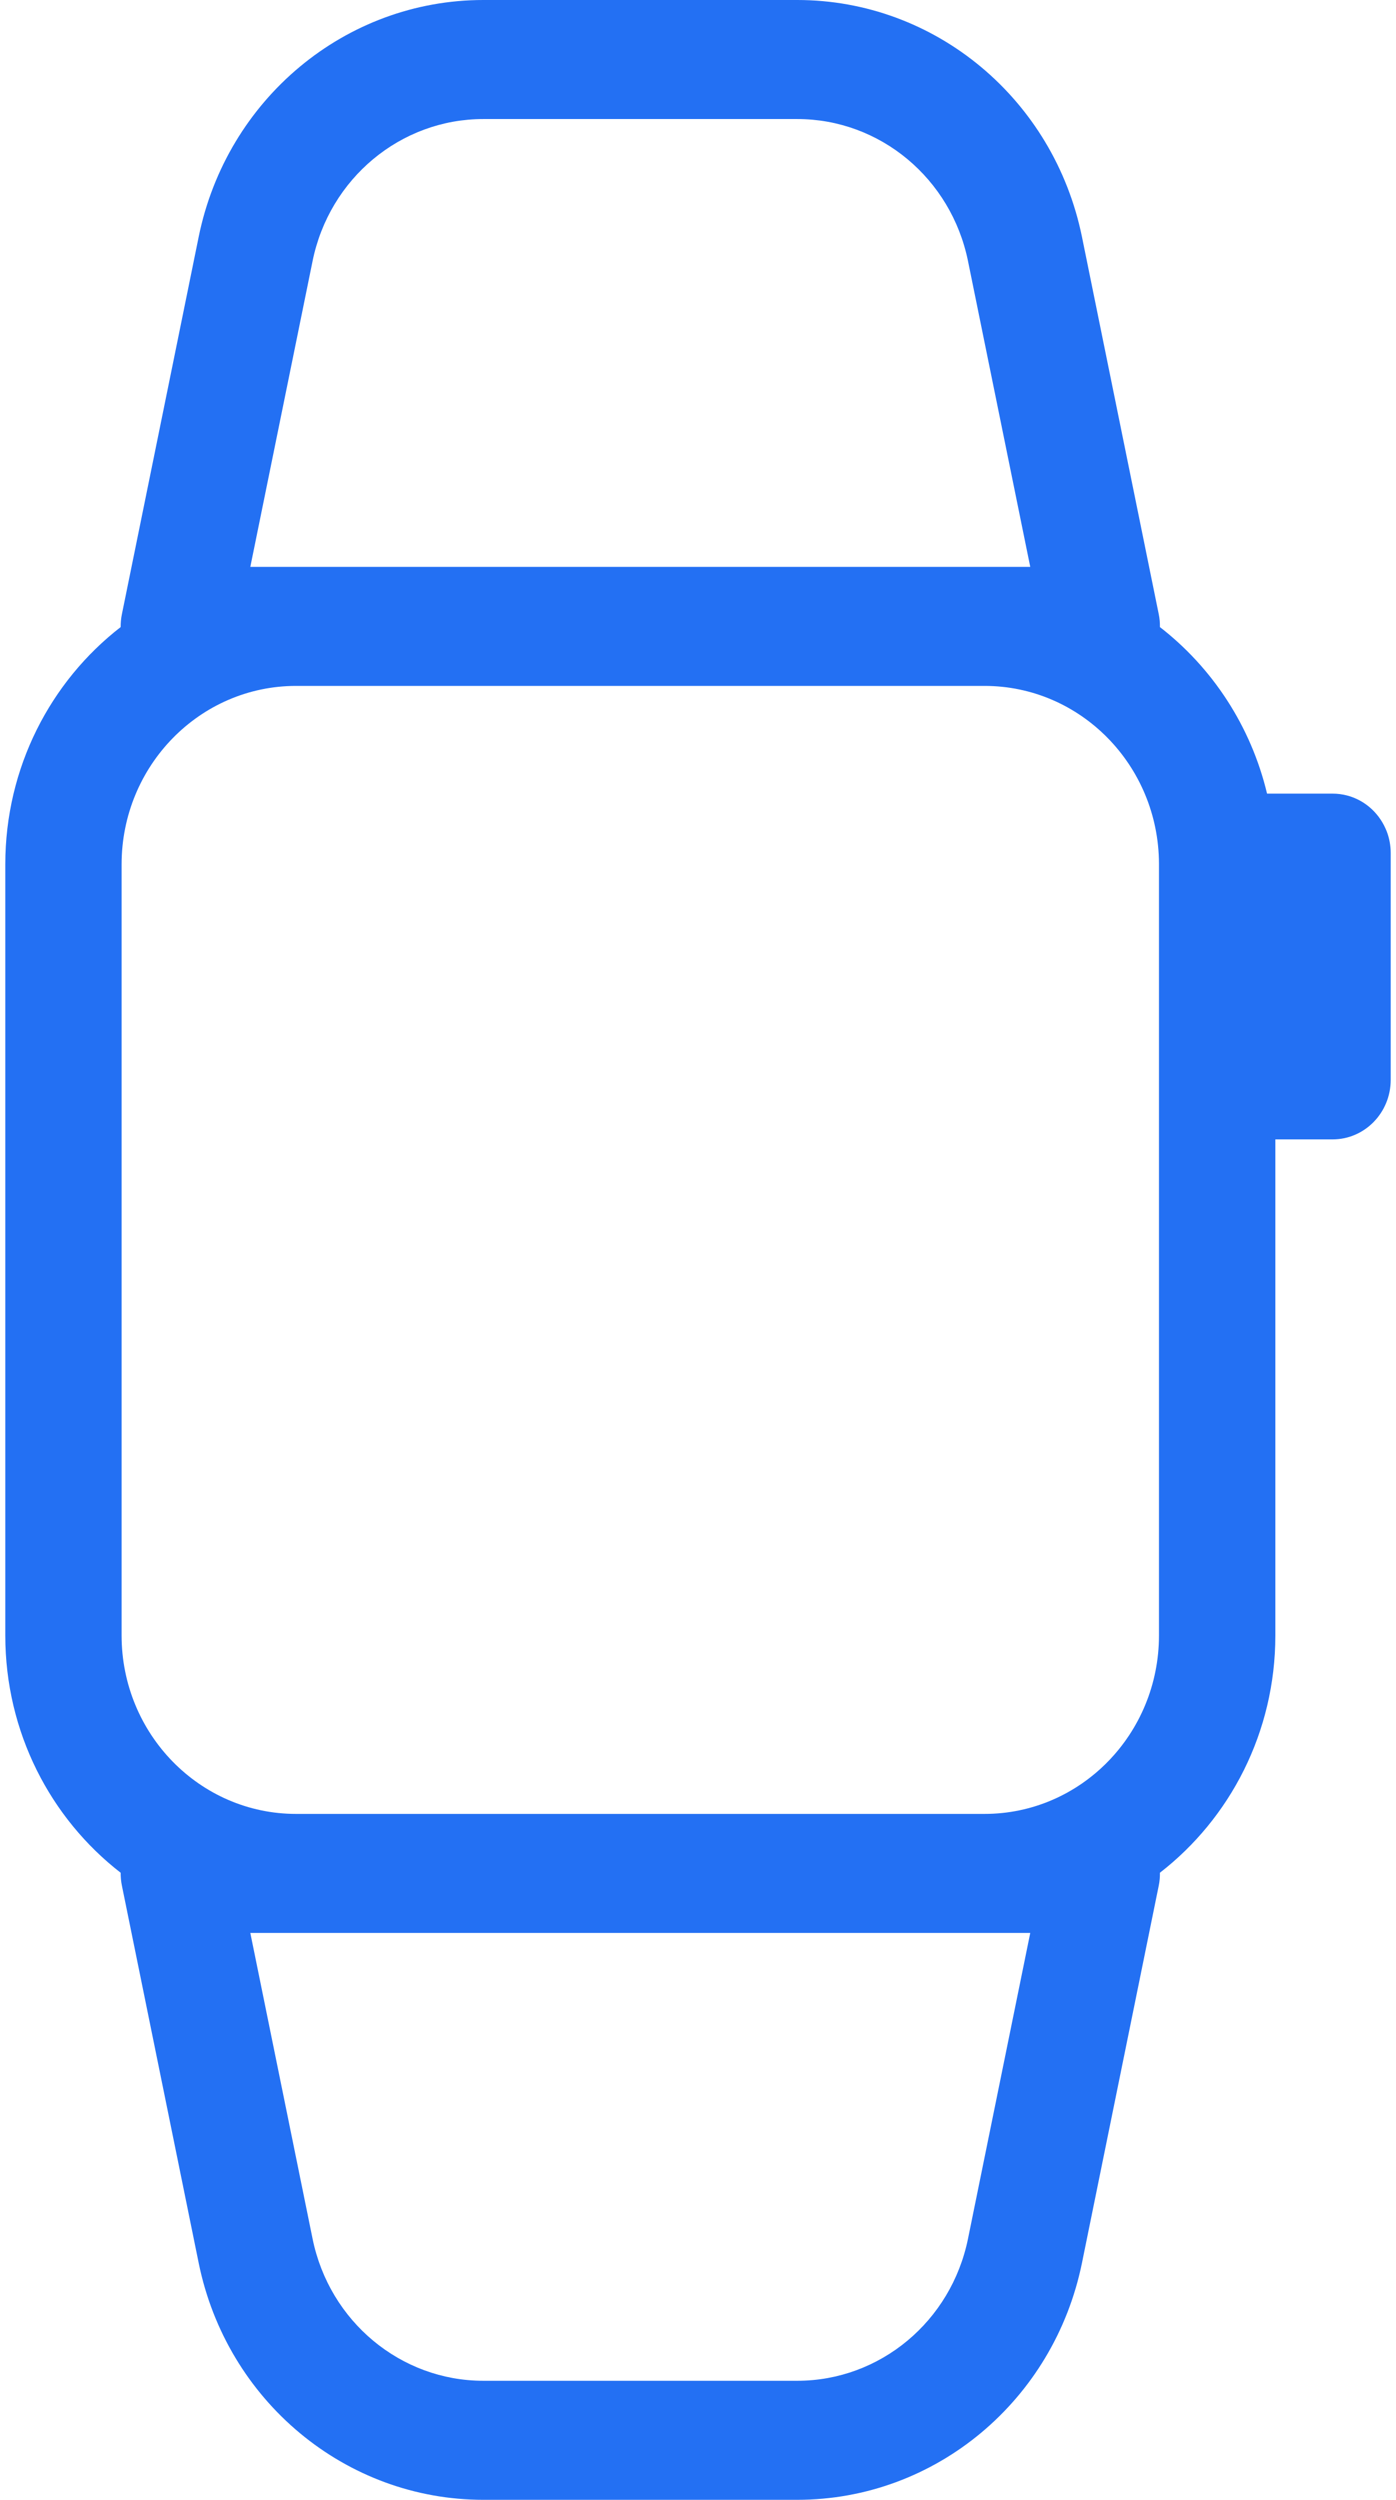<svg width="19" height="34" viewBox="0 0 19 34" fill="none" xmlns="http://www.w3.org/2000/svg">
<path fill-rule="evenodd" clip-rule="evenodd" d="M2.704 3.222C3.086 1.345 4.704 0 6.579 0H10.85C12.726 0 14.343 1.345 14.726 3.222L15.771 8.354C15.783 8.412 15.788 8.471 15.787 8.529C16.501 9.082 17.026 9.877 17.245 10.794H18.136C18.41 10.794 18.651 10.935 18.793 11.151C18.825 11.2 18.852 11.252 18.874 11.308C18.909 11.4 18.928 11.499 18.928 11.603V14.687C18.928 15.134 18.574 15.497 18.136 15.497L18.126 15.497H17.358V22.243C17.358 23.561 16.741 24.732 15.787 25.471C15.788 25.529 15.783 25.588 15.771 25.646L14.726 30.778C14.343 32.655 12.726 34 10.85 34H6.579C4.704 34 3.086 32.655 2.704 30.778L1.659 25.646C1.647 25.588 1.642 25.529 1.642 25.471C0.688 24.732 0.072 23.561 0.072 22.243V11.757C0.072 10.439 0.688 9.268 1.642 8.529C1.642 8.471 1.647 8.412 1.659 8.354L2.704 3.222ZM15.774 11.746V14.687V14.694V22.243C15.774 23.584 14.711 24.671 13.399 24.671H4.03C2.719 24.671 1.655 23.584 1.655 22.243V11.757C1.655 10.416 2.719 9.329 4.03 9.329H13.399C14.707 9.329 15.769 10.41 15.774 11.746ZM3.407 26.29L4.254 30.448C4.483 31.574 5.454 32.381 6.579 32.381H10.85C11.976 32.381 12.946 31.574 13.175 30.448L14.022 26.29H3.407ZM14.022 7.71H3.407L4.254 3.552C4.483 2.426 5.454 1.619 6.579 1.619H10.85C11.976 1.619 12.946 2.426 13.175 3.552L14.022 7.71Z" fill="#2370F3"/>
</svg>
